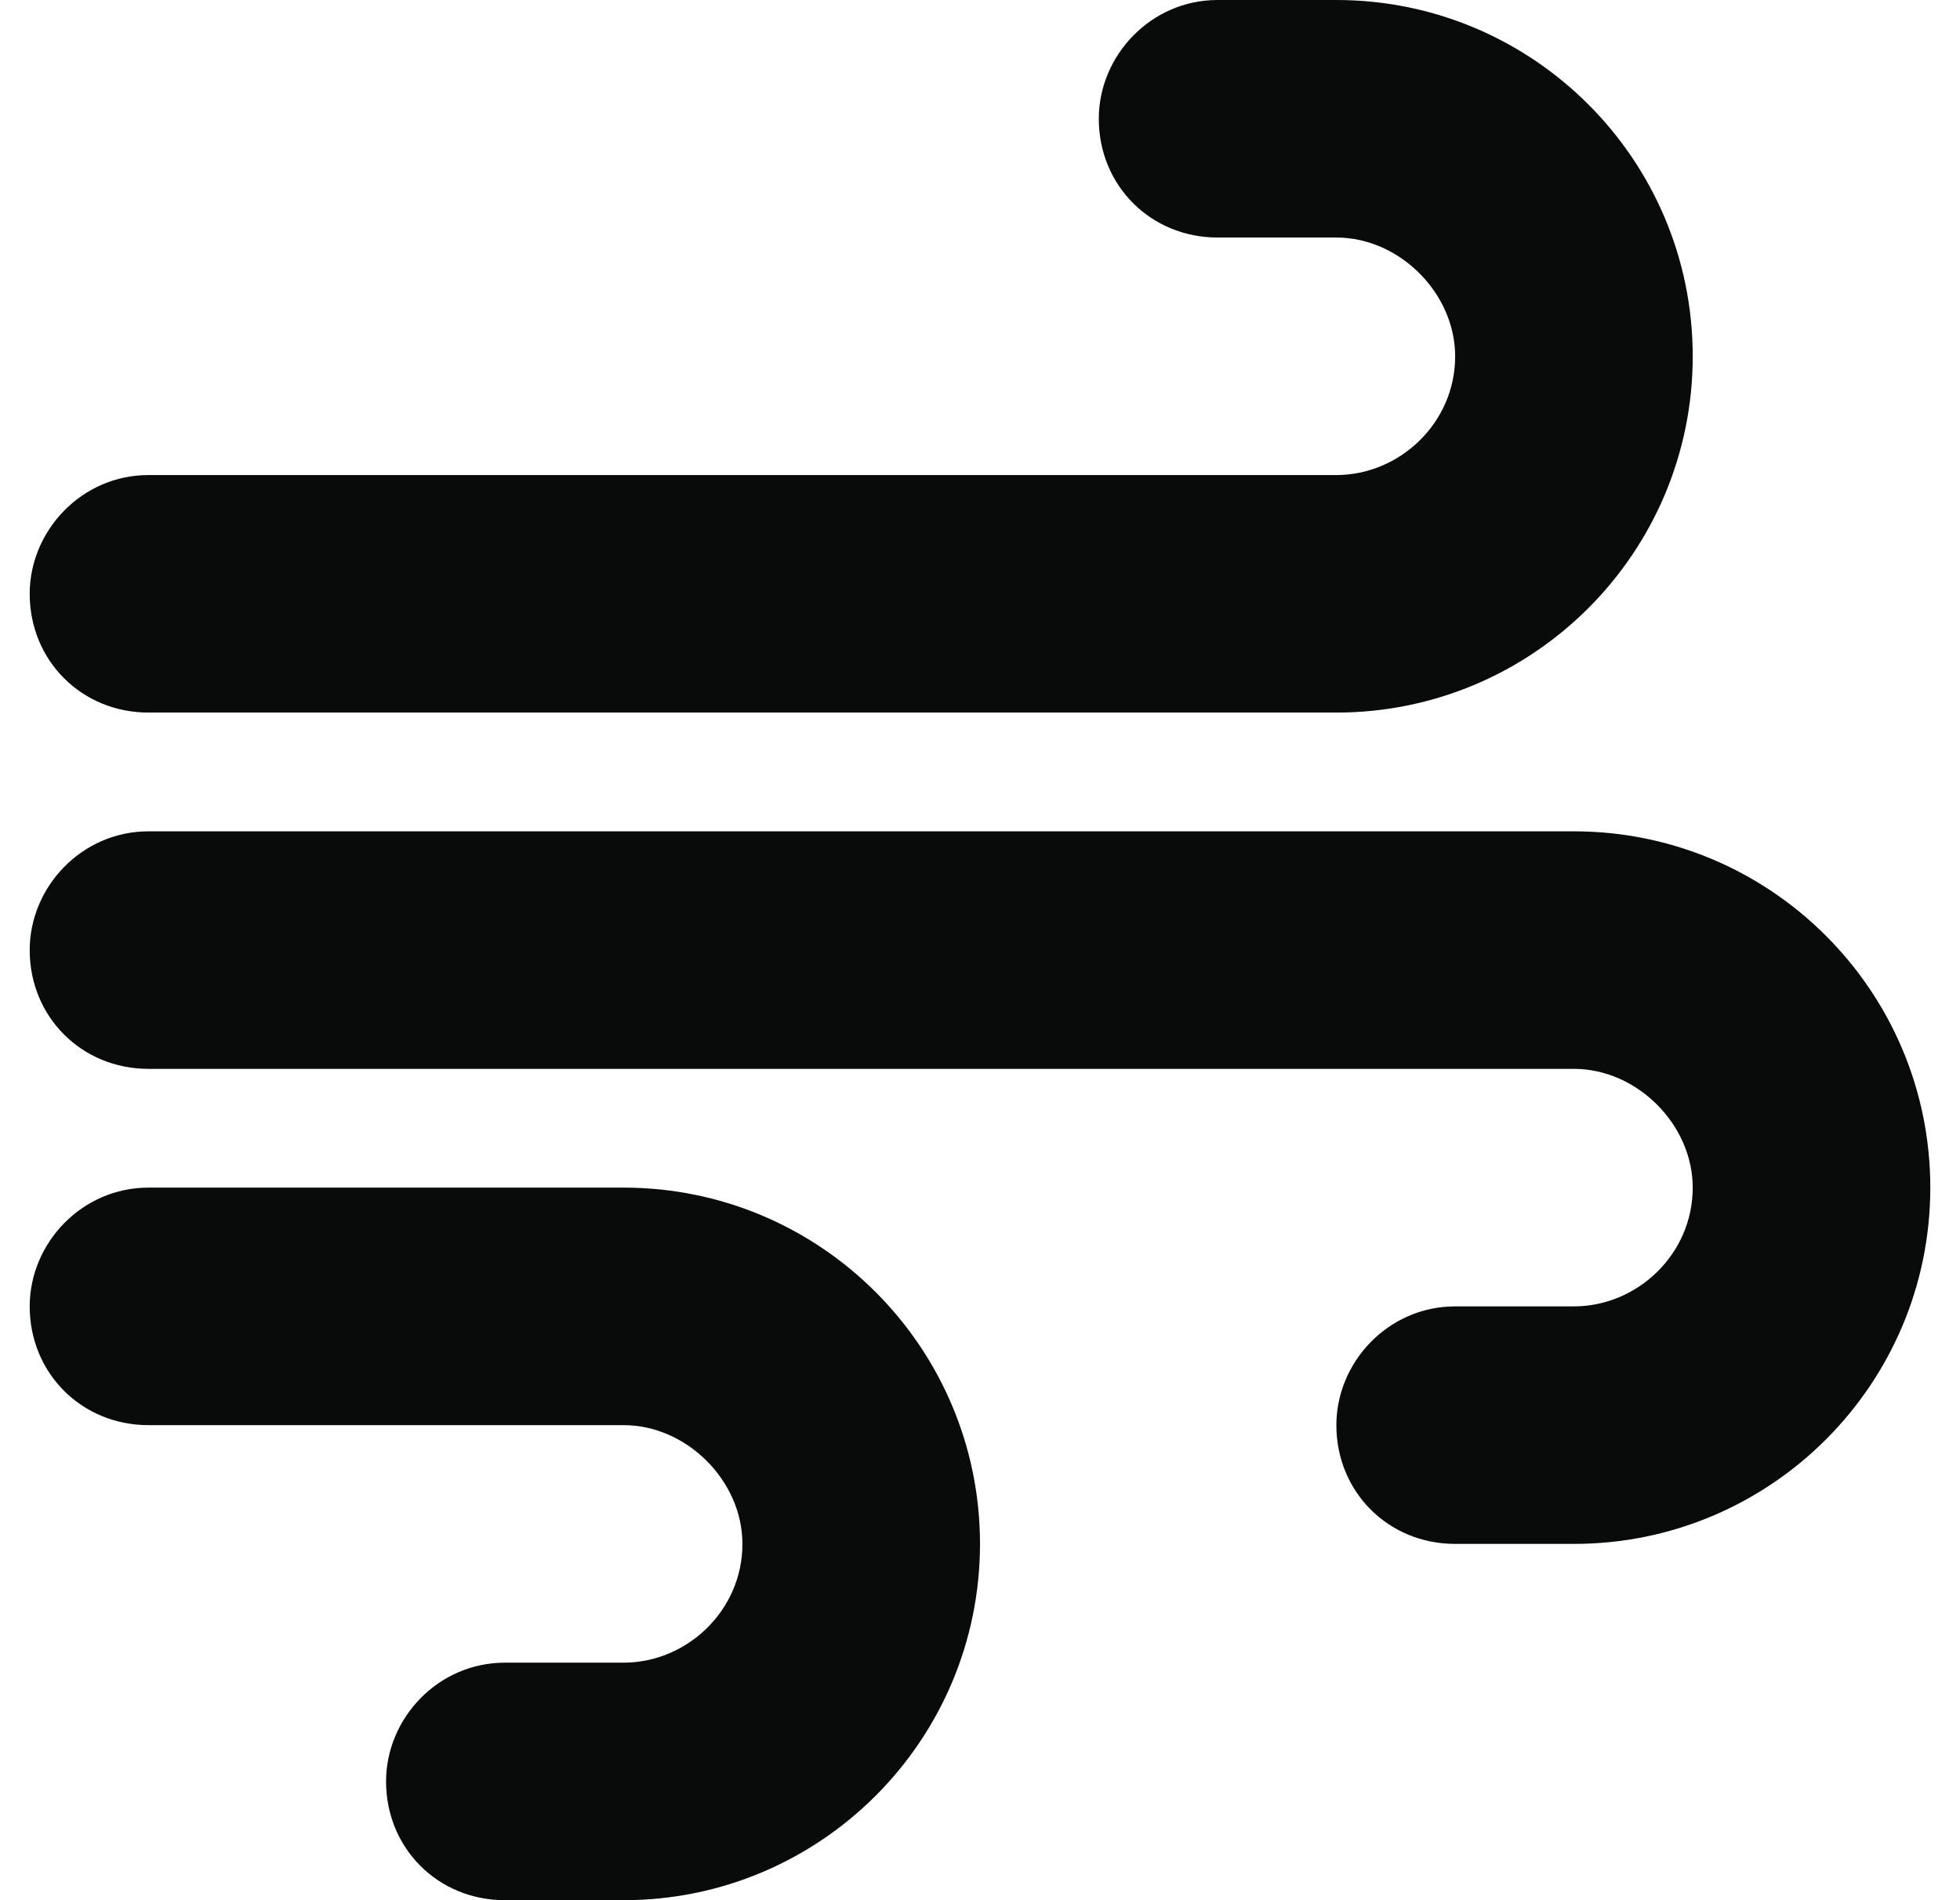 <svg width="33" height="32" viewBox="0 0 33 32" fill="none" xmlns="http://www.w3.org/2000/svg">
<path d="M18.5 2C18.5 0.938 19.375 0 20.5 0H22.5C25.812 0 28.5 2.688 28.5 6C28.5 9.312 25.812 12 22.5 12H2.5C1.375 12 0.5 11.125 0.5 10C0.5 8.938 1.375 8 2.5 8H22.5C23.562 8 24.5 7.125 24.5 6C24.5 4.938 23.562 4 22.5 4H20.5C19.375 4 18.5 3.125 18.5 2ZM22.5 24C22.5 22.938 23.375 22 24.5 22H26.5C27.562 22 28.5 21.125 28.5 20C28.5 18.938 27.562 18 26.5 18H2.5C1.375 18 0.5 17.125 0.5 16C0.5 14.938 1.375 14 2.5 14H26.5C29.812 14 32.5 16.688 32.5 20C32.5 23.312 29.812 26 26.5 26H24.5C23.375 26 22.5 25.125 22.5 24ZM8.5 32C7.375 32 6.5 31.125 6.5 30C6.5 28.938 7.375 28 8.5 28H10.5C11.562 28 12.5 27.125 12.5 26C12.5 24.938 11.562 24 10.5 24H2.5C1.375 24 0.5 23.125 0.5 22C0.5 20.938 1.375 20 2.5 20H10.5C13.812 20 16.5 22.688 16.5 26C16.5 29.312 13.812 32 10.5 32H8.5Z" fill="#090B0B"/>
</svg>
